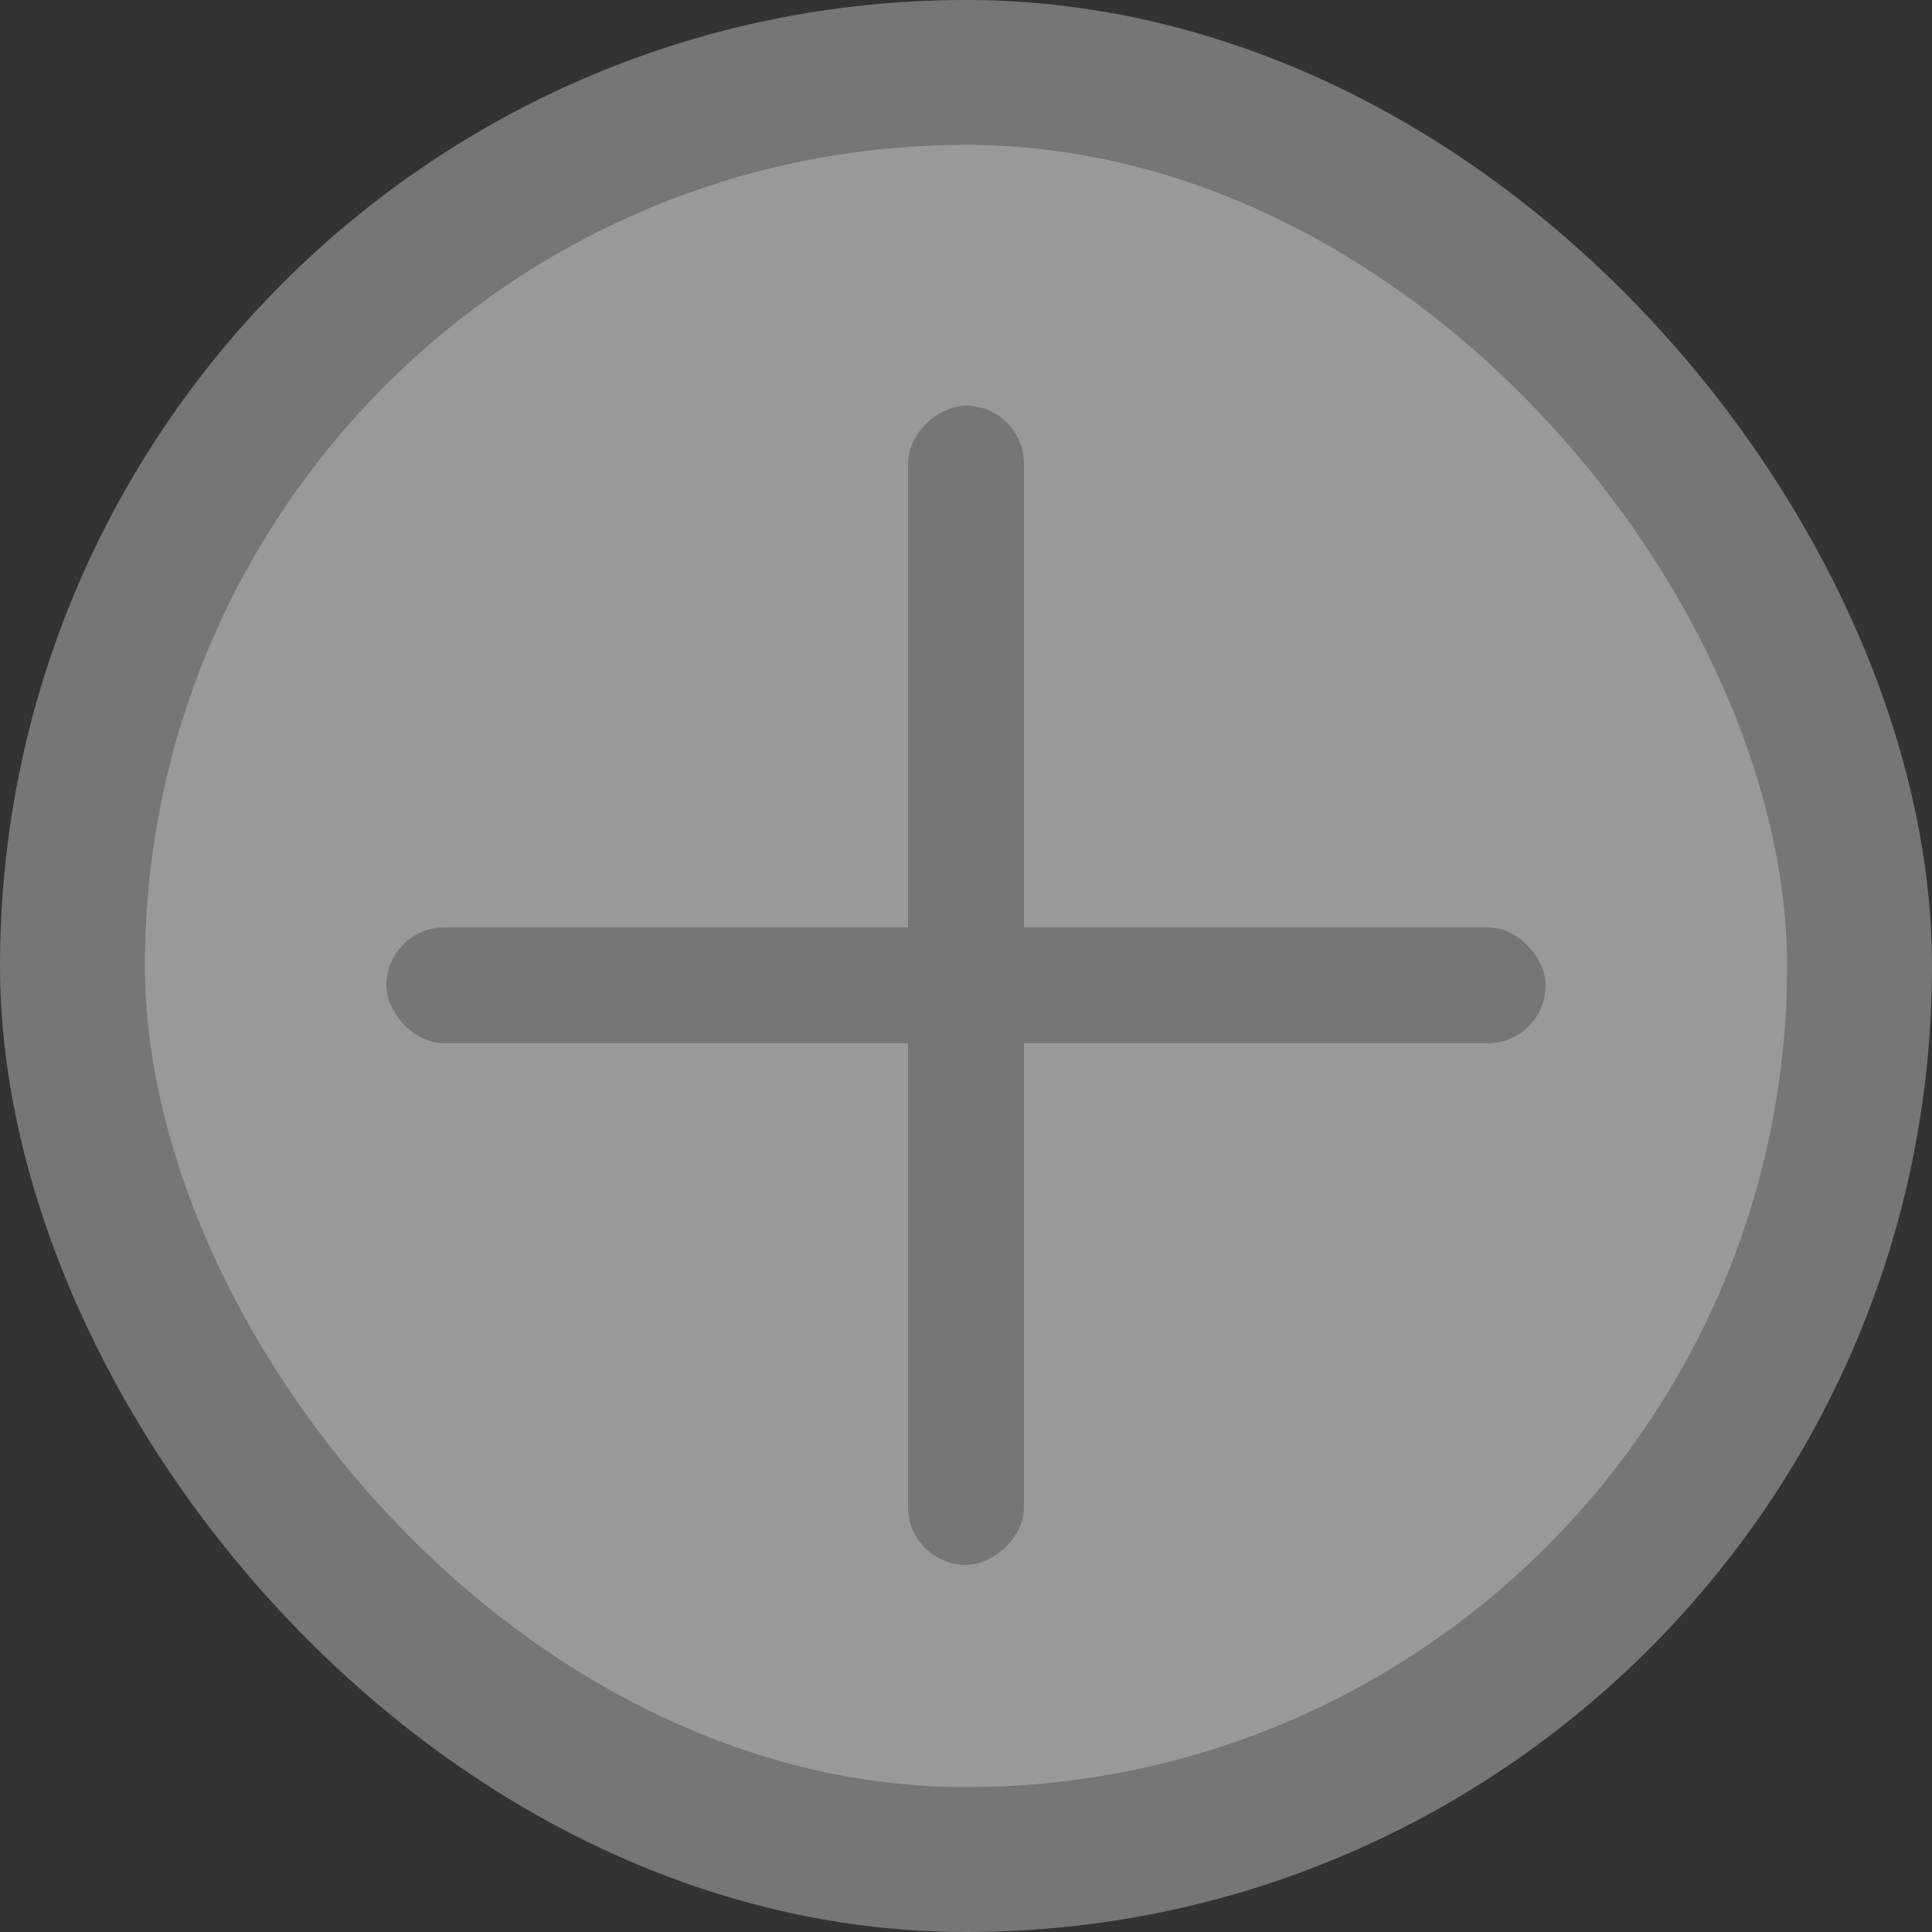 <?xml version="1.0" encoding="UTF-8"?>
<svg width="40px" height="40px" viewBox="0 0 40 40" version="1.1" xmlns="http://www.w3.org/2000/svg" xmlns:xlink="http://www.w3.org/1999/xlink">
    <rect x="0" y="0" width="40" height="40" fill="#333333" stroke="none"/>
    <!-- Generator: Sketch 51 (57462) - http://www.bohemiancoding.com/sketch -->
    <title>плюс</title>
    <desc>Created with Sketch.</desc>
    <defs></defs>
    <g id="Page-1" stroke="none" stroke-width="1" fill="none" fill-rule="evenodd" opacity="0.5">
        <g id="Системный-цифровой-маркетинг" transform="translate(-468, -1099)">
            <g id="плюс" transform="translate(468, 1099)">
                <rect id="Rectangle-10" stroke="#BABABA" stroke-width="3" fill="#FFFFFF" x="1.5" y="1.5" width="37" height="37" rx="18.5"></rect>
                <rect id="Rectangle" fill="#BABABA" fill-rule="nonzero" x="8" y="19.2" width="24" height="2.4" rx="1.2"></rect>
                <rect id="Rectangle" fill="#BABABA" fill-rule="nonzero" transform="translate(20, 20.4) rotate(90) translate(-20, -20.4) " x="8" y="19.2" width="24" height="2.4" rx="1.2"></rect>
            </g>
        </g>
    </g>
</svg>